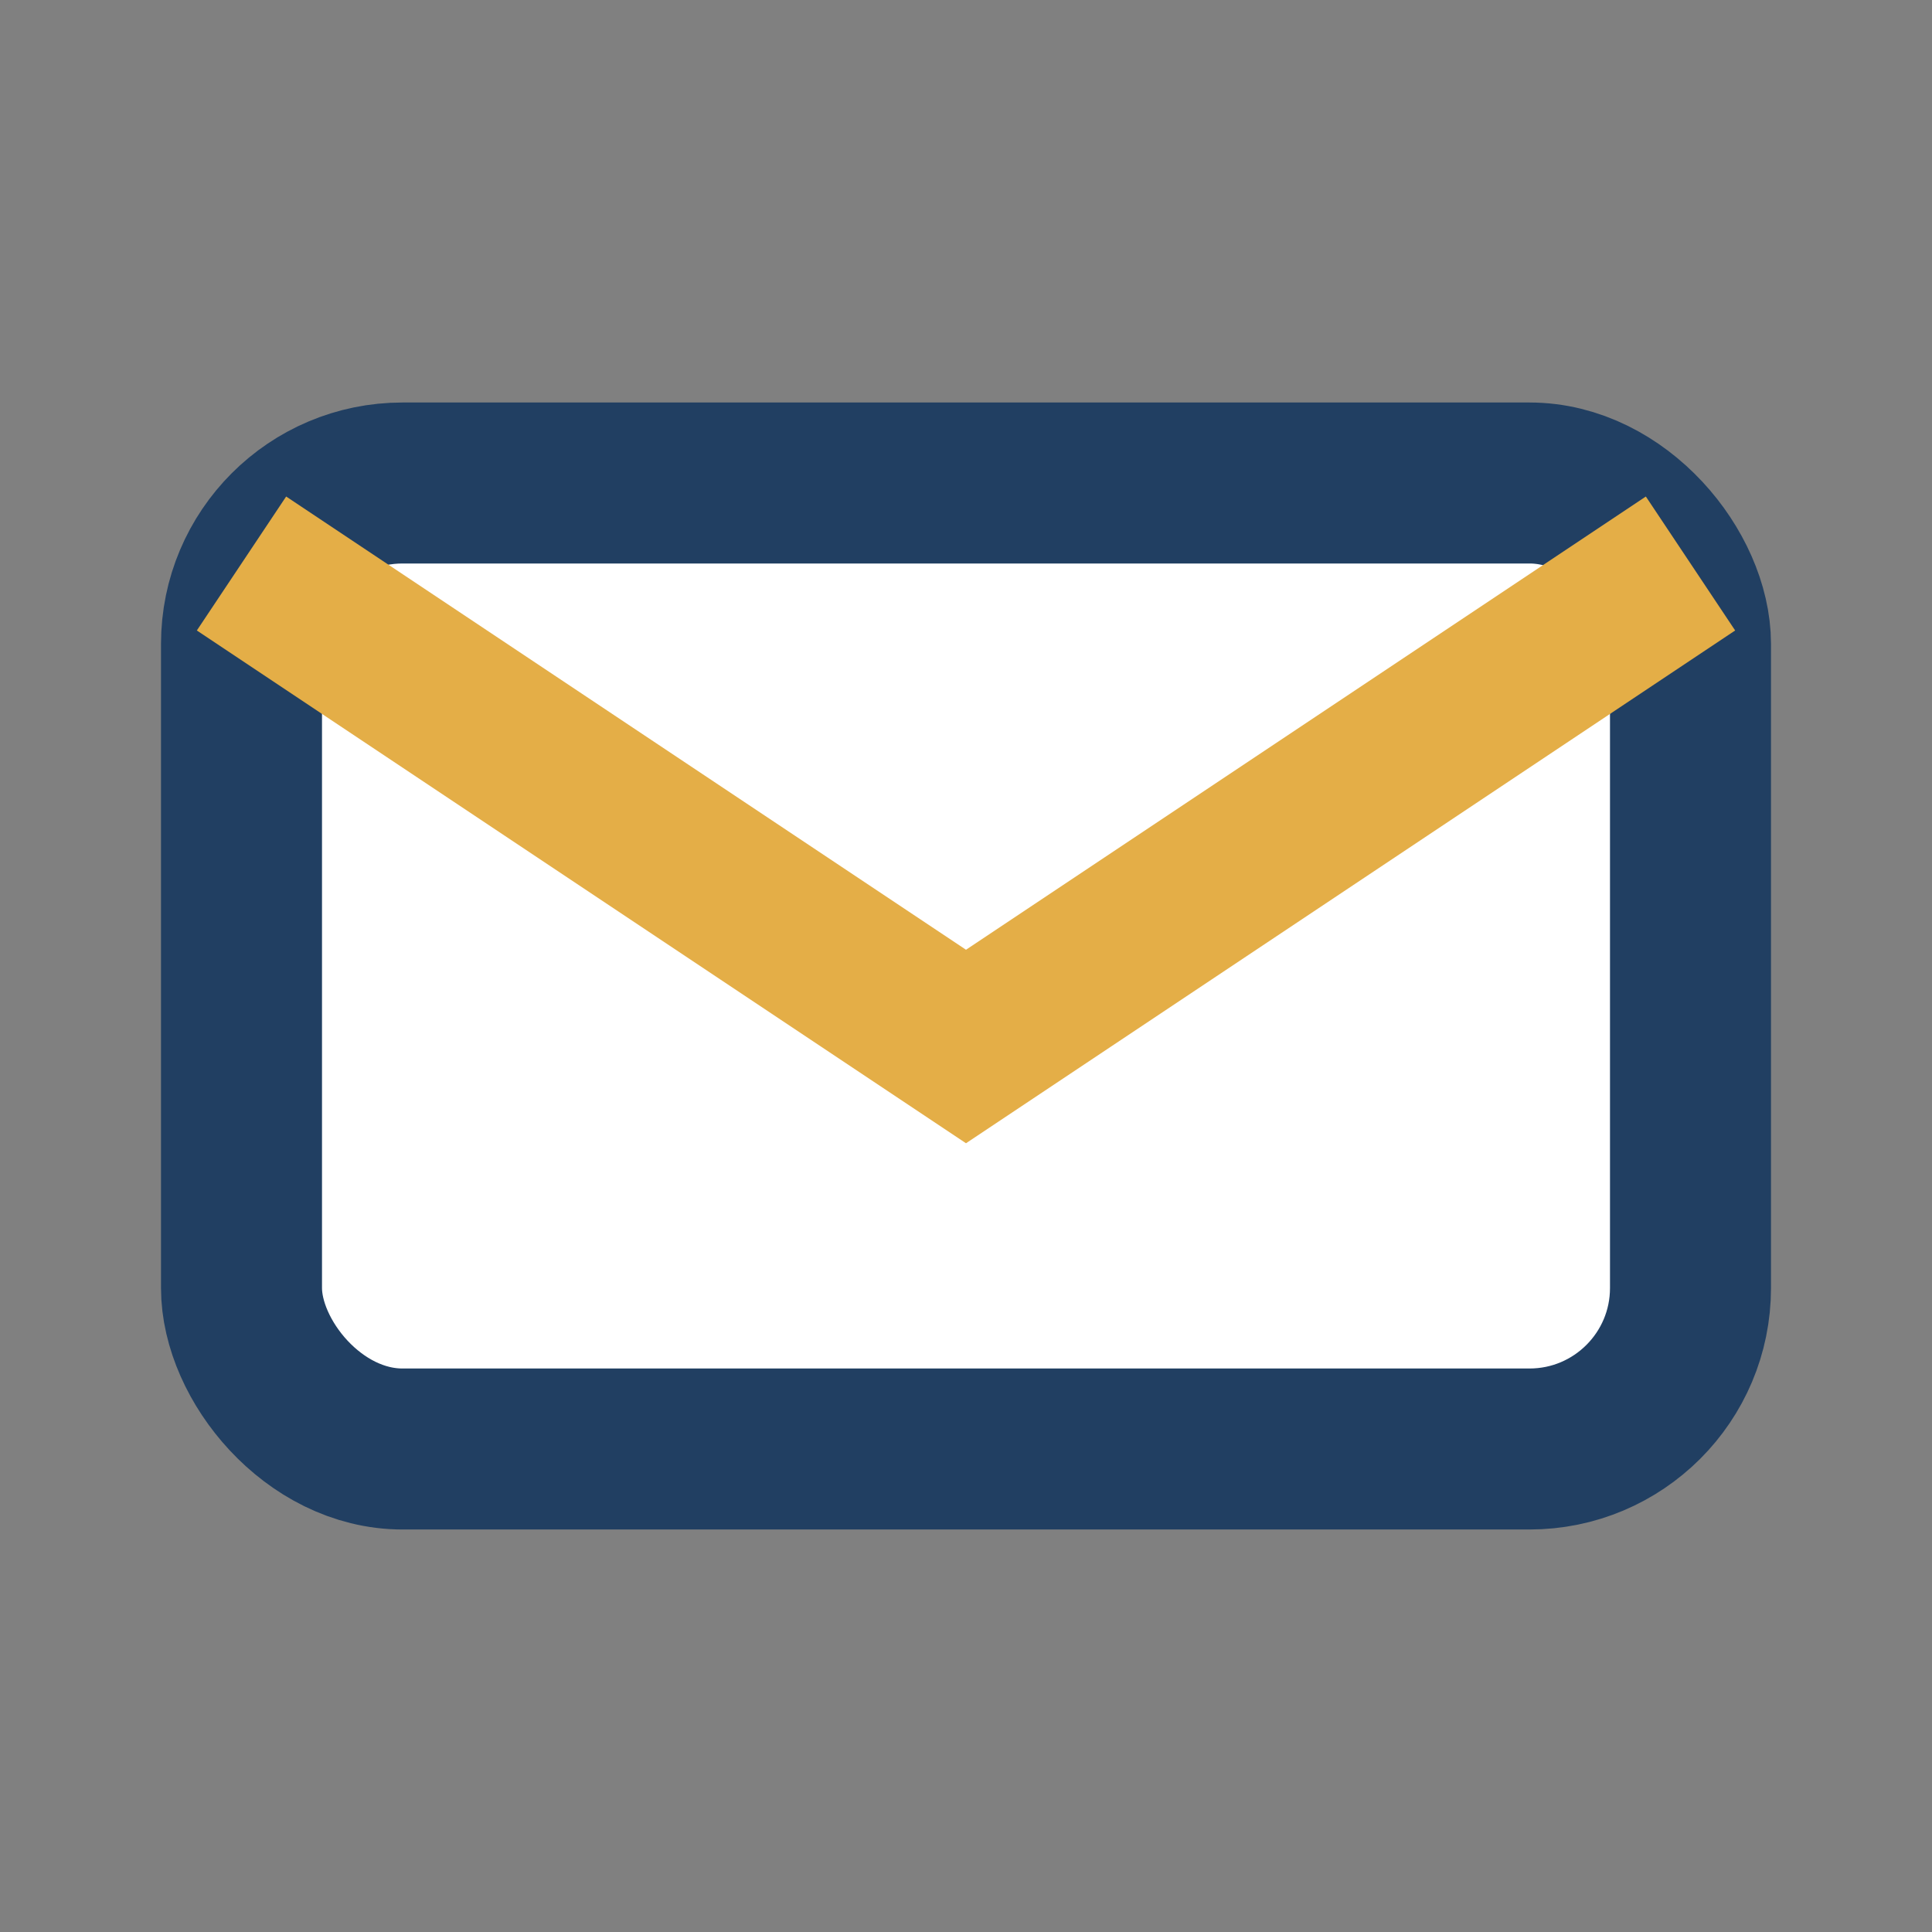 <?xml version="1.0" encoding="UTF-8"?>
<svg xmlns="http://www.w3.org/2000/svg" width="24" height="24" viewBox="0 0 24 24"><rect x="0" y="0" width="24" height="24" fill="#808080" stroke="none"/><rect x="3" y="6" width="18" height="12" rx="2" fill="#fff" stroke="#213F62" stroke-width="2"/><path d="M3 7l9 6 9-6" stroke="#E4AE47" stroke-width="2" fill="none"/></svg>